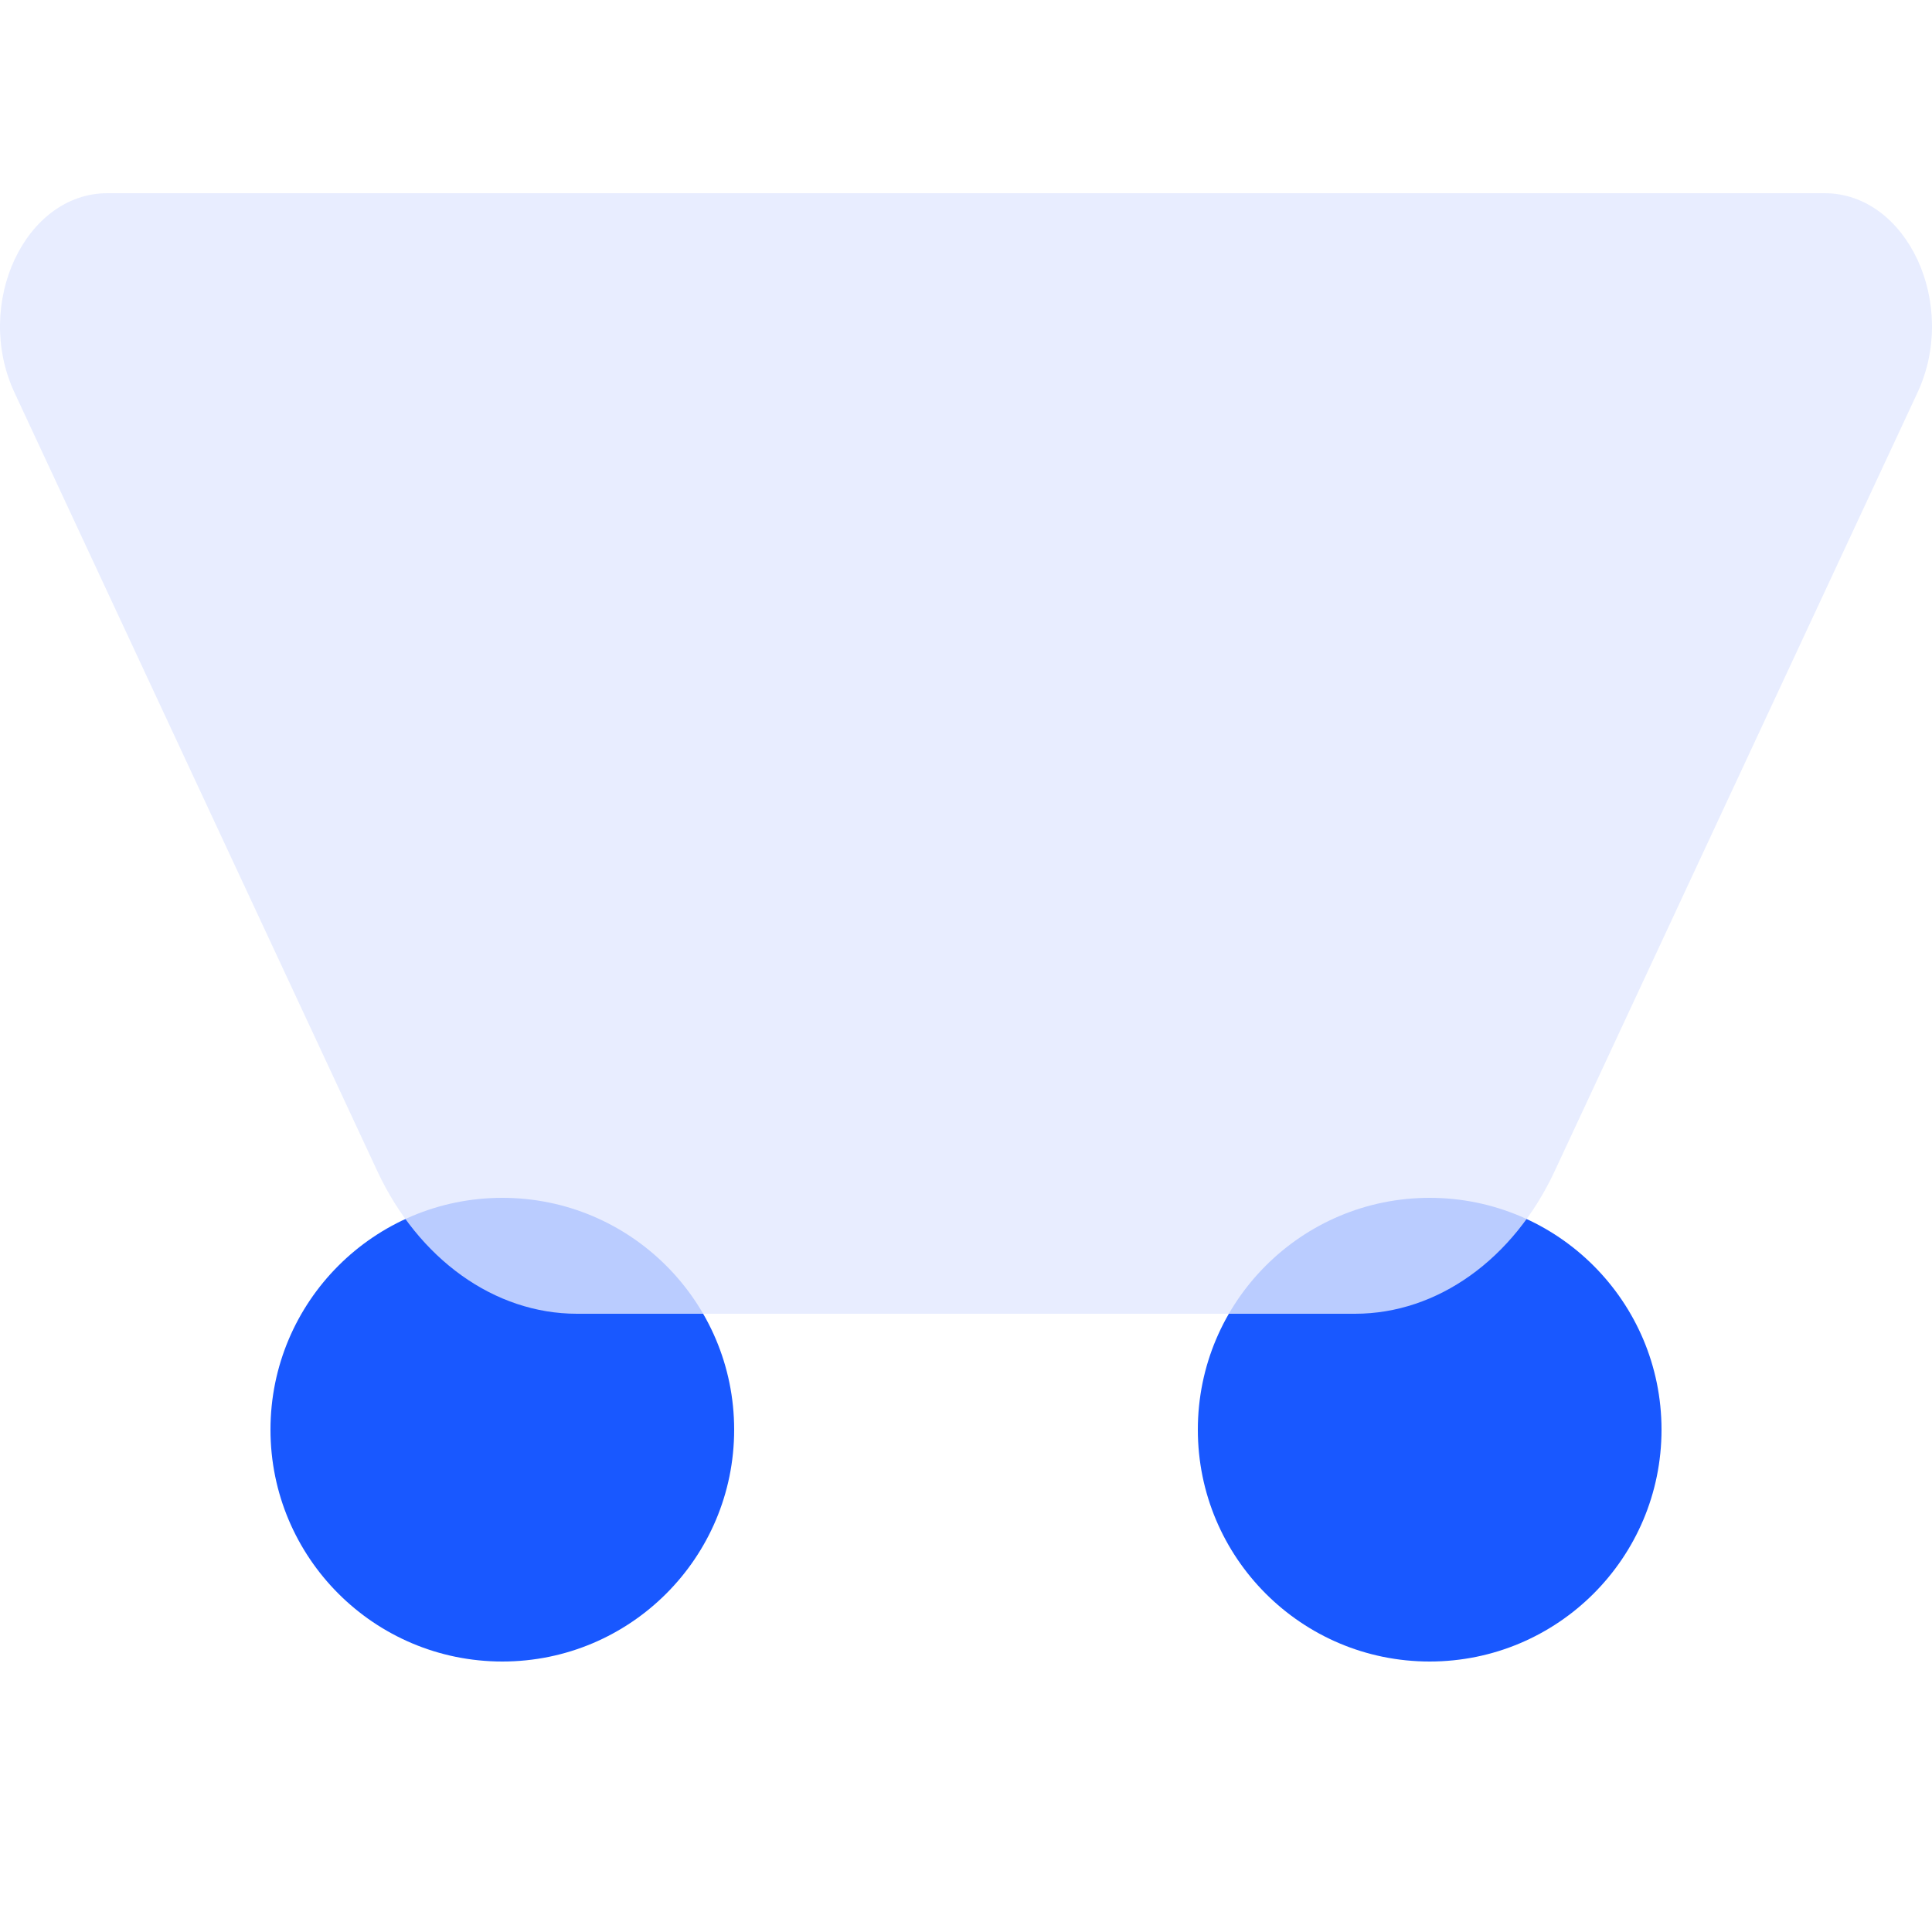 <?xml version="1.0" encoding="UTF-8"?>
<svg width="50px" height="50px" viewBox="0 0 50 50" version="1.1" xmlns="http://www.w3.org/2000/svg" xmlns:xlink="http://www.w3.org/1999/xlink">
    <title>ic_财务核算云功能_10</title>
    <g id="财务核算云" stroke="none" stroke-width="1" fill="none" fill-rule="evenodd">
        <g id="1.财务核算云" transform="translate(-250, -2592)">
            <g id="编组-27" transform="translate(120, 2592)">
                <g id="ic_财务核算云功能_10" transform="translate(130, 0)">
                    <rect id="矩形备份-4" opacity="0.25" x="0" y="0" width="50" height="50"></rect>
                    <g id="编组" transform="translate(0, 5)">
                        <g transform="translate(13, 31.692)"></g>
                        <g id="编组-9" transform="translate(7, 26)" fill="#1958FF">
                            <path d="M29.999,0 C33.313,0 36,2.686 36,6 C36,9.314 33.313,12 29.999,12 C26.685,12 24,9.314 24,6 C24,2.686 26.685,0 29.999,0" id="Fill-3"></path>
                            <path d="M6,0 C9.314,0 12,2.686 12,6 C12,9.314 9.314,12 6,12 C2.686,12 0,9.314 0,6 C0,2.686 2.686,0 6,0" id="Fill-1"></path>
                        </g>
                        <path d="M40.238,25.302 L49.624,5.162 C50.693,2.868 49.356,0 47.218,0 L2.781,0 C0.644,0 -0.693,2.868 0.376,5.162 L9.762,25.302 C10.829,27.591 12.8,29 14.932,29 L35.068,29 C37.201,29 39.172,27.591 40.238,25.302" id="Fill-5" fill="#E2E8FF" opacity="0.8"></path>
                    </g>
                </g>
            </g>
        </g>
    </g>
</svg>
